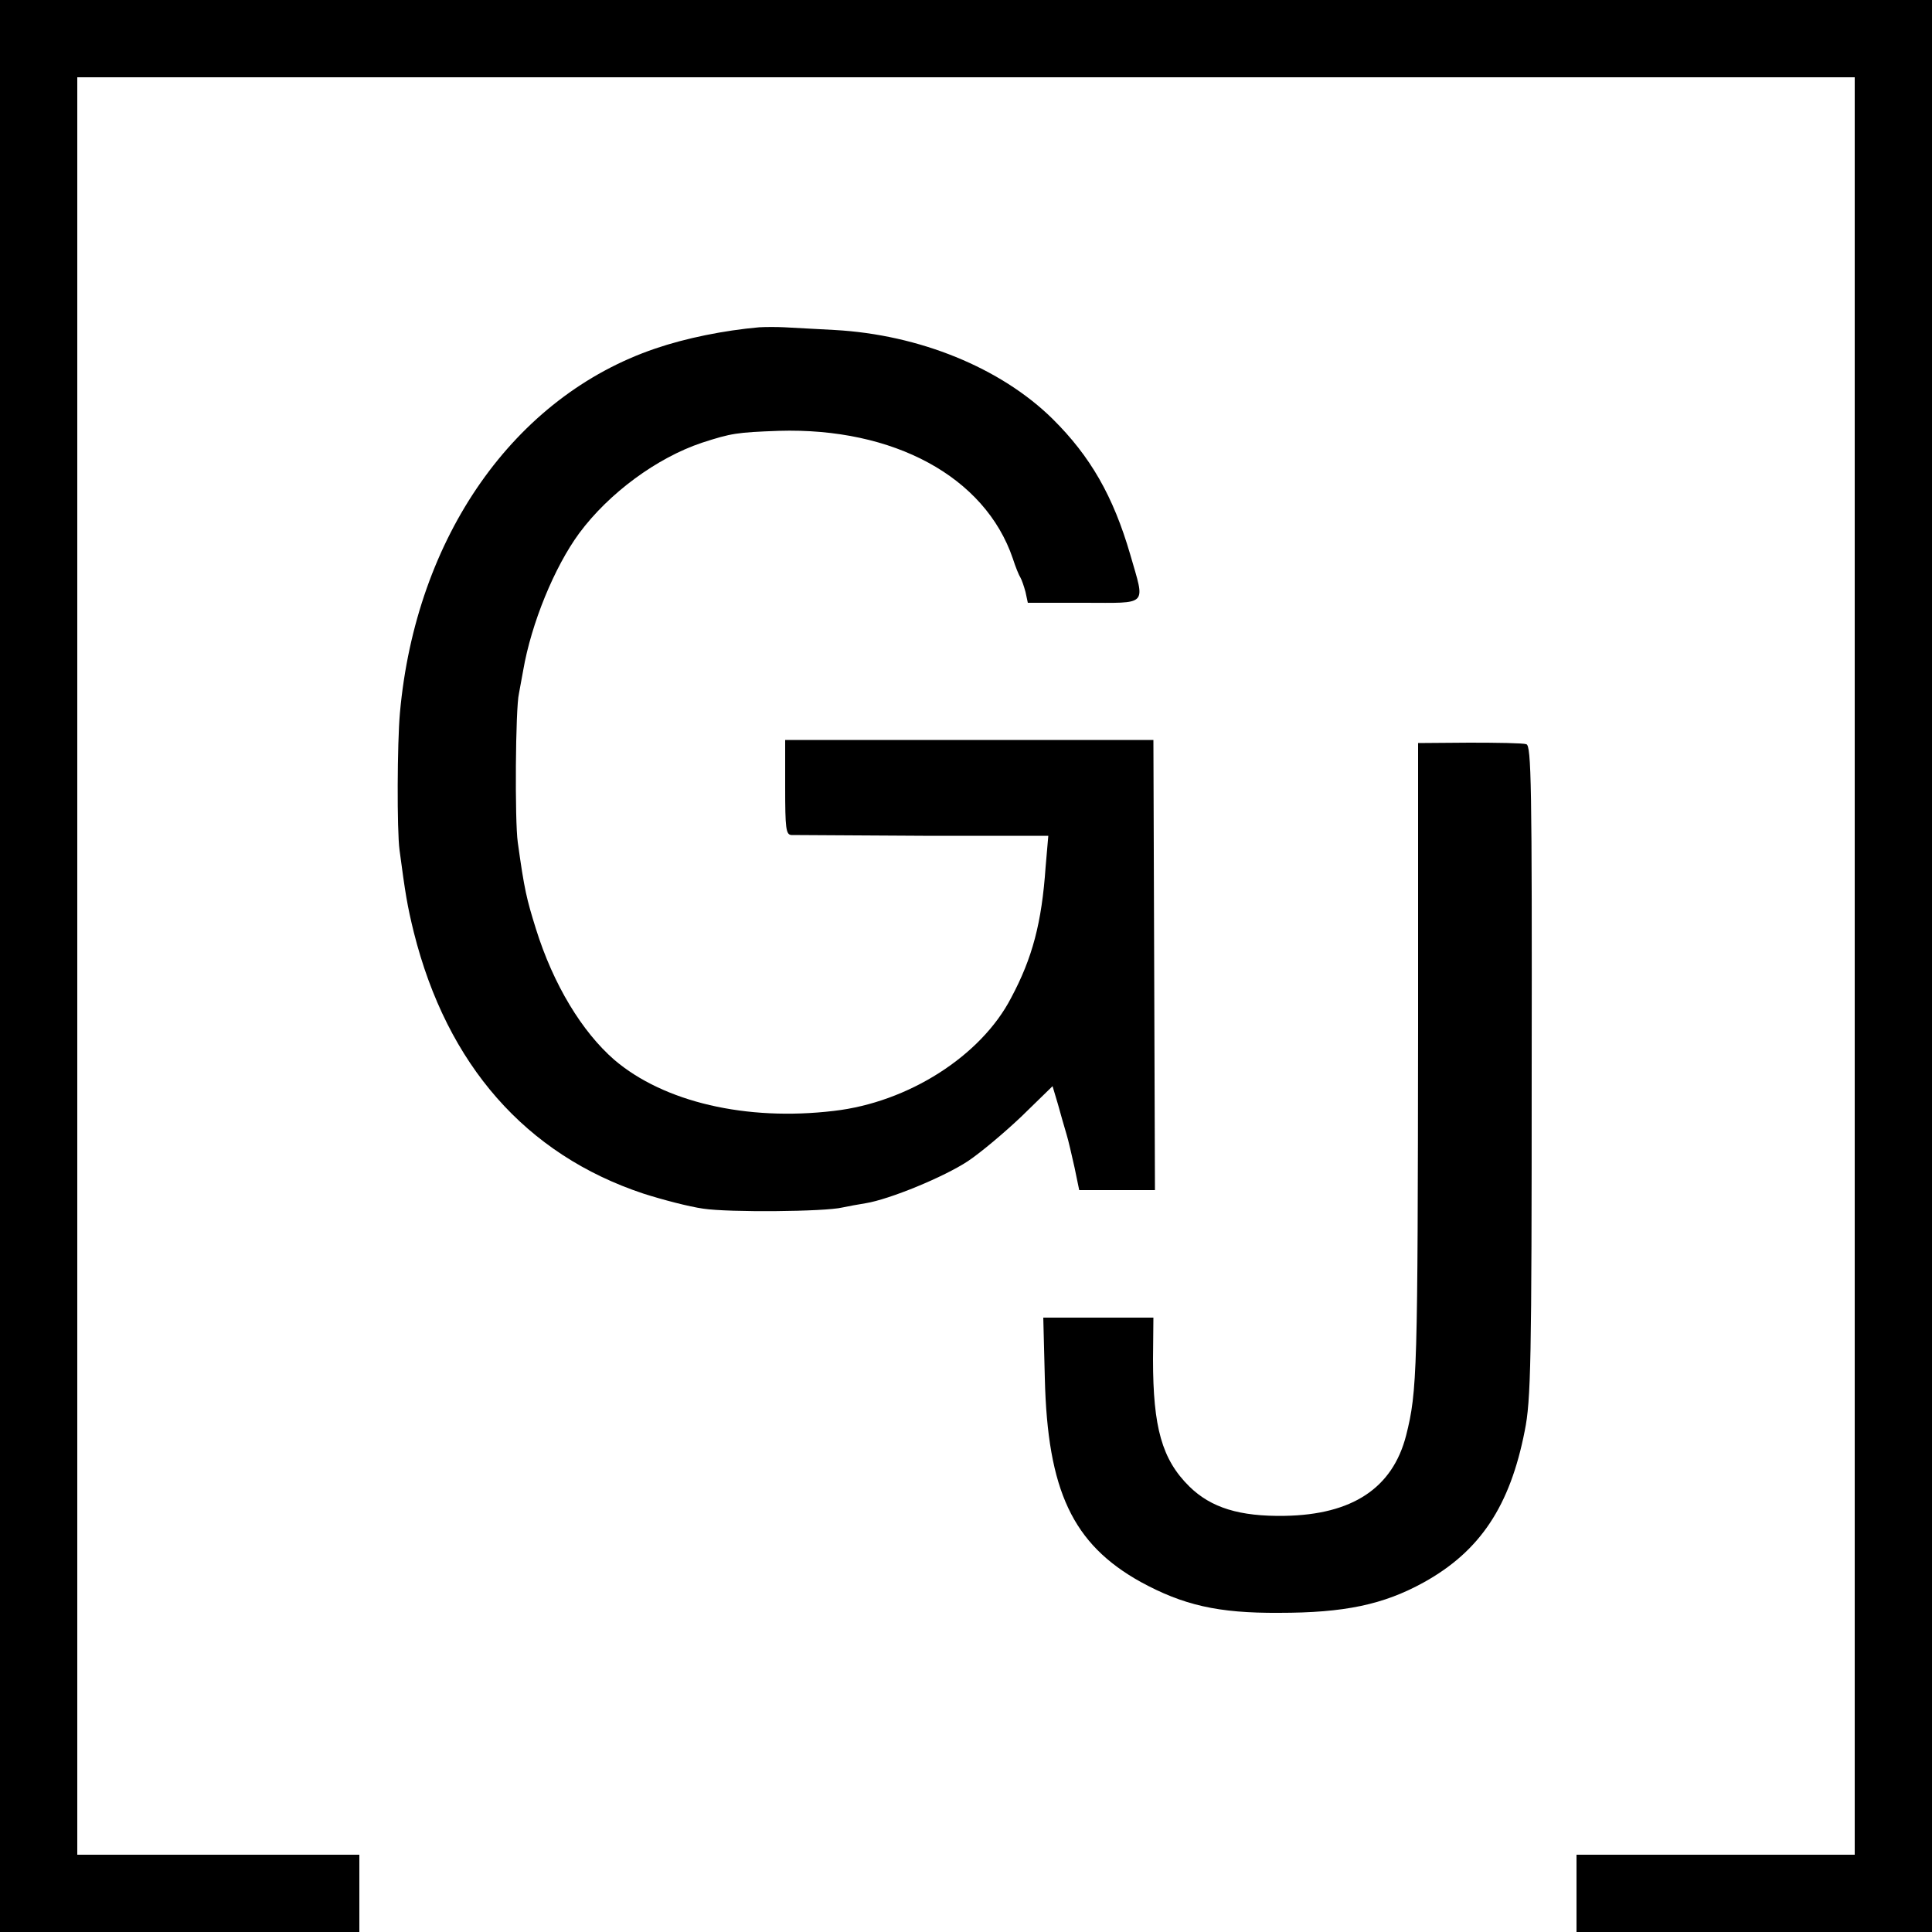 <?xml version="1.0" standalone="no"?>
<!DOCTYPE svg PUBLIC "-//W3C//DTD SVG 20010904//EN"
 "http://www.w3.org/TR/2001/REC-SVG-20010904/DTD/svg10.dtd">
<svg version="1.0" xmlns="http://www.w3.org/2000/svg"
 width="500pt" height="500pt" viewBox="0 0 500 500"
 preserveAspectRatio="xMidYMid meet">
<g transform="translate(0,500) scale(0.1,-0.1)"
fill="#000000" stroke="none">
<path d="M0 2500 l0 -2500 465 0 465 0 0 100 0 100 -365 0 -365 0 0 2300 0
2300 2300 0 2300 0 0 -2300 0 -2300 -360 0 -360 0 0 -100 0 -100 460 0 460 0
0 2500 0 2500 -2500 0 -2500 0 0 -2500z"/>
<path d="M1965 4153 c-91 -8 -190 -28 -269 -55 -365 -124 -620 -487 -661 -943
-7 -77 -8 -304 -1 -355 15 -113 20 -144 37 -213 86 -343 290 -575 594 -676 50
-16 119 -34 155 -39 66 -10 314 -8 360 3 14 3 41 8 60 11 62 10 203 68 265
109 33 22 96 75 140 117 l79 77 14 -47 c7 -26 17 -60 22 -77 5 -16 14 -56 21
-87 l12 -58 98 0 98 0 -2 583 -2 582 -477 0 -476 0 0 -122 c0 -107 2 -123 16
-124 10 0 163 -1 341 -2 l324 0 -7 -81 c-10 -144 -34 -235 -89 -338 -78 -151
-267 -271 -459 -293 -227 -27 -440 23 -568 132 -84 73 -158 195 -203 339 -24
77 -30 101 -47 224 -8 55 -6 348 3 385 2 11 7 38 11 60 21 122 81 268 145 355
77 104 201 195 317 234 77 25 91 27 199 31 298 9 534 -119 606 -330 7 -22 16
-44 20 -50 3 -5 9 -22 13 -37 l6 -28 145 0 c169 0 159 -11 120 125 -44 151
-103 254 -201 351 -134 132 -345 218 -564 230 -52 3 -111 6 -130 7 -19 1 -48
1 -65 0z"/>
<path d="M3670 2341 c-1 -891 -2 -941 -31 -1056 -35 -136 -139 -205 -314 -208
-117 -2 -191 21 -247 76 -71 70 -94 153 -94 329 l1 108 -142 0 -143 0 4 -157
c7 -291 72 -429 248 -527 110 -60 200 -81 358 -80 169 0 270 21 375 79 146 81
223 198 261 392 16 79 18 177 18 931 1 744 -1 843 -14 846 -8 3 -75 4 -147 4
l-133 -1 0 -736z"/>
</g>
</svg>
